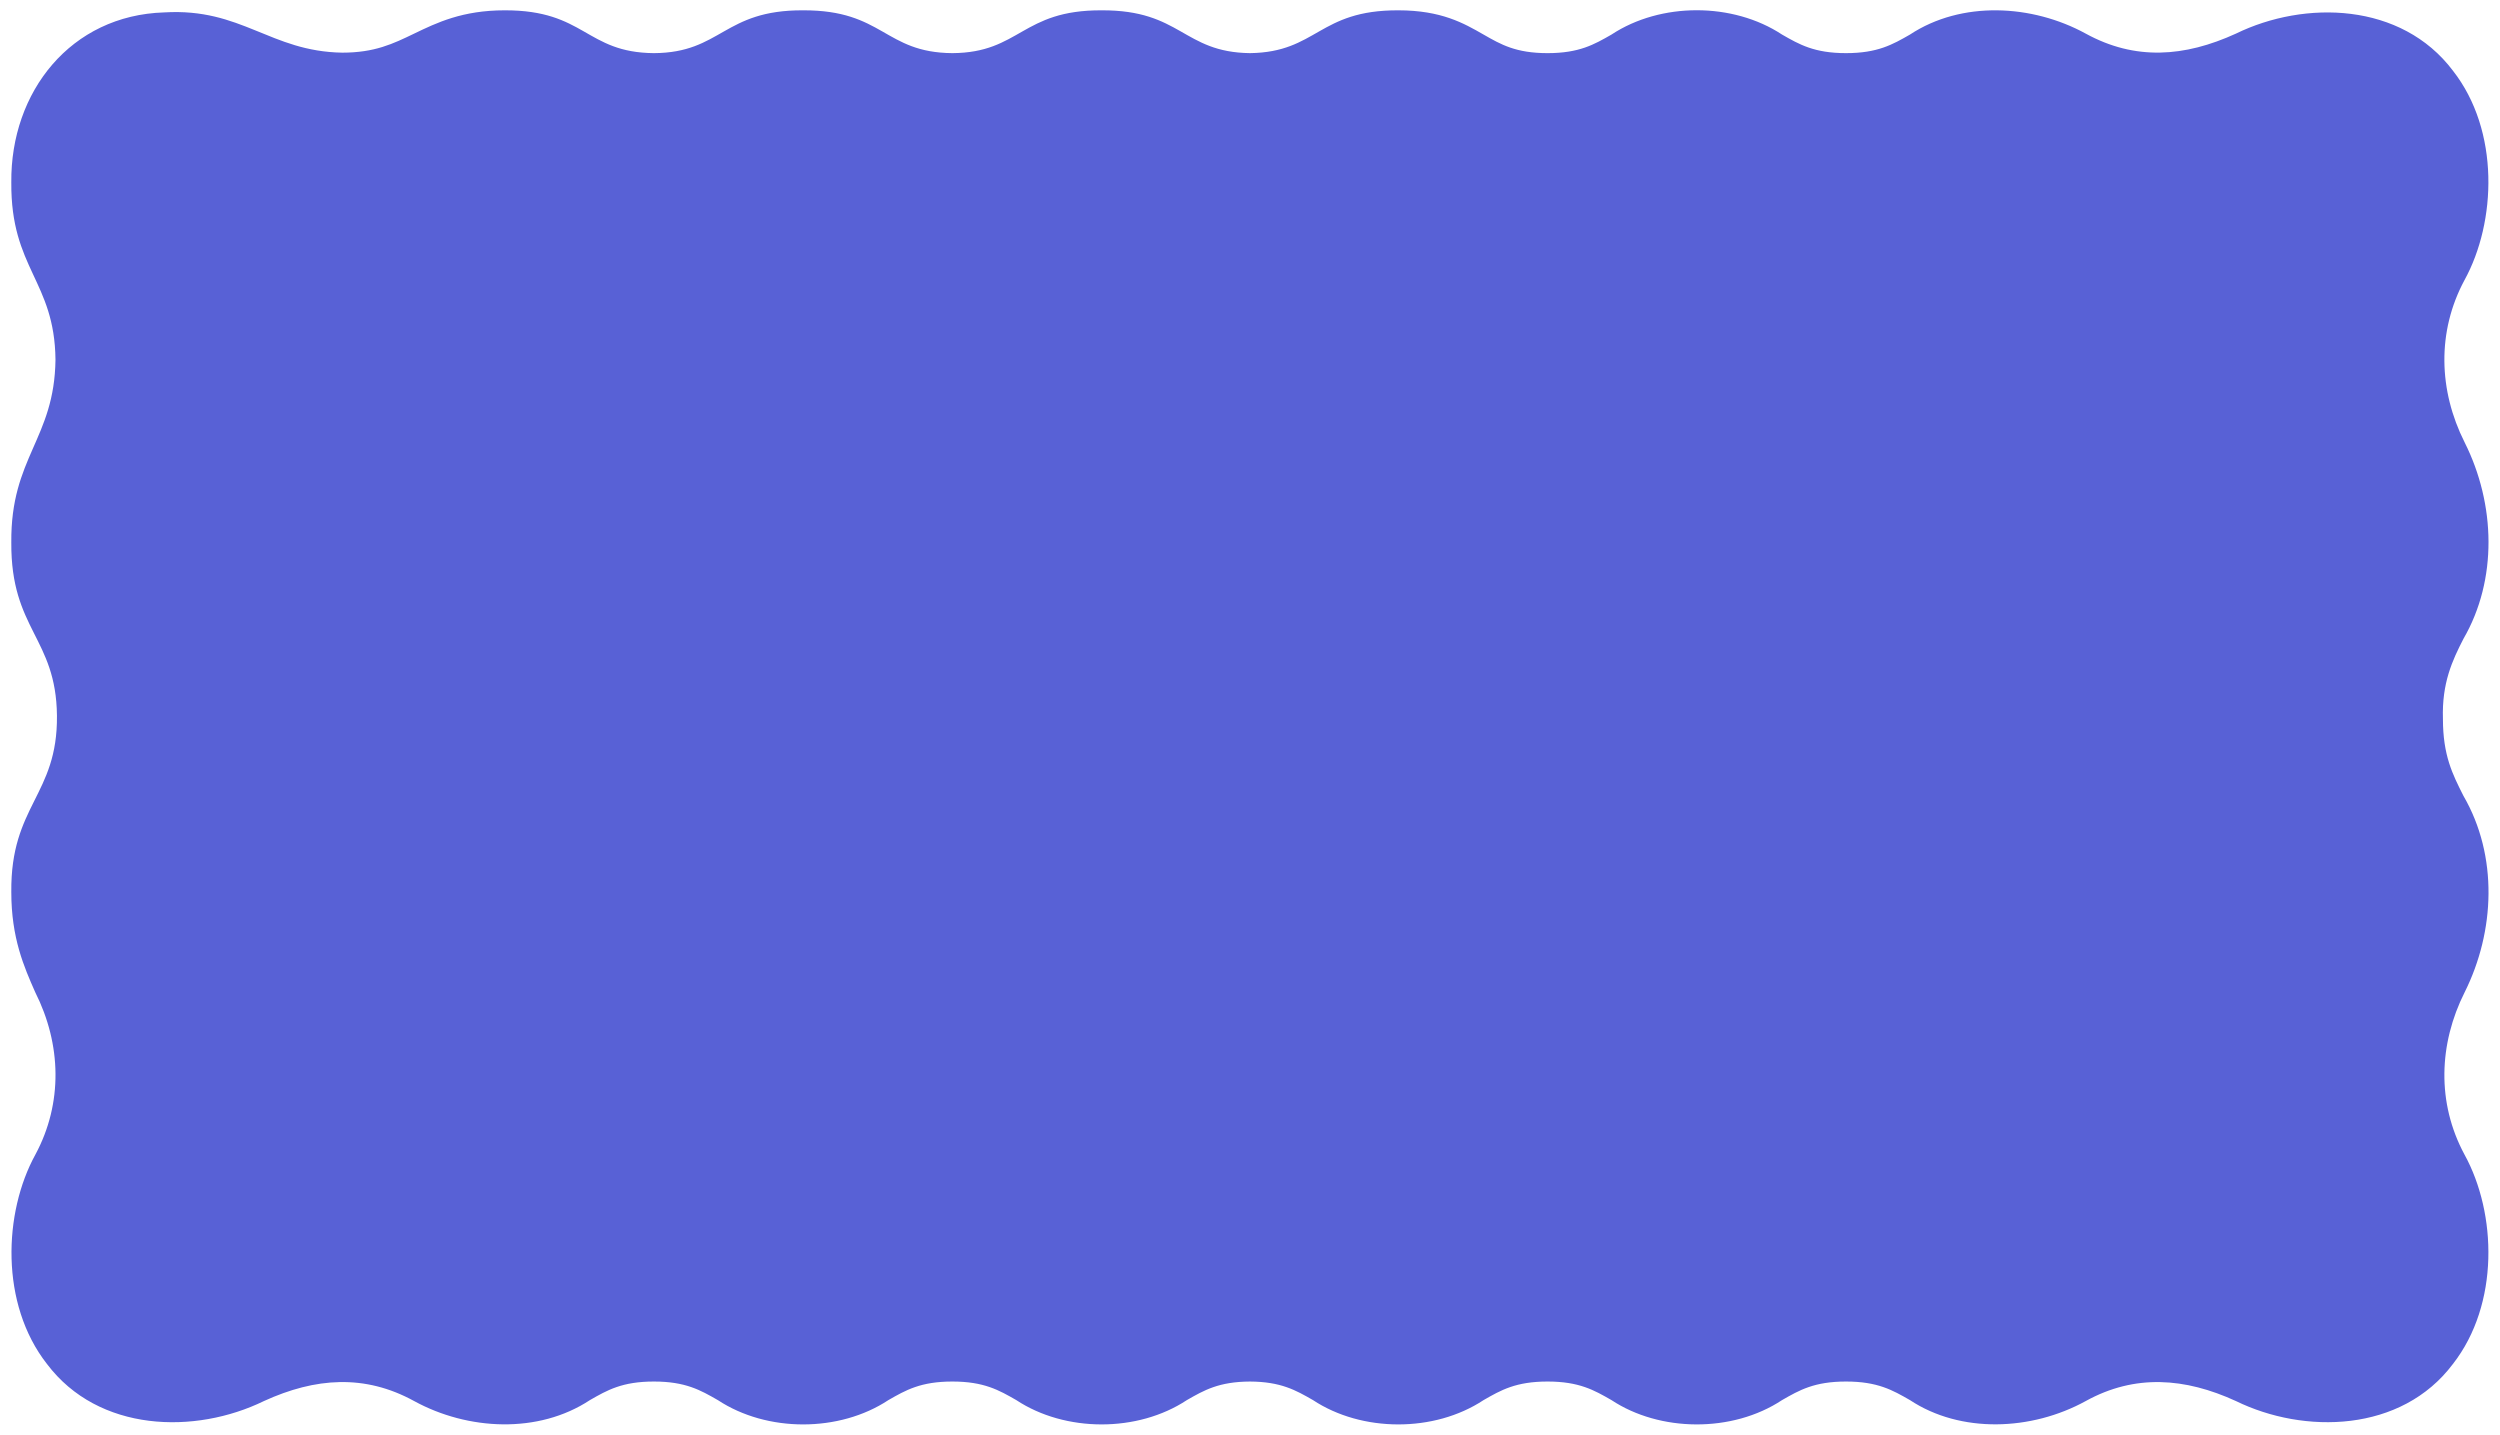 <?xml version="1.0" encoding="UTF-8" standalone="no"?><svg xmlns="http://www.w3.org/2000/svg" xmlns:xlink="http://www.w3.org/1999/xlink" fill="#5861d6" height="546.2" preserveAspectRatio="xMidYMid meet" version="1" viewBox="-4.3 -3.9 951.7 546.2" width="951.7" zoomAndPan="magnify"><g id="change1_1"><path d="M301.431,.028c-30.412-.153-31.015,16.143-56.809,16.302C218.551,16.099,218.498-.06,187.808,.028c-16.065-0-25.833,4.711-34.448,8.868-8.065,3.892-15.03,7.25-27.37,7.25C98.519,15.697,87.721-.938,58.239,.823,22.608,1.901-.323,31.072,.004,65.53c-.246,32.918,16.485,37.411,16.819,67.482C16.438,163.324-.28,170.077,.004,202.646c-.208,33.157,17.075,36.166,17.377,65.901C17.668,299.004-.318,302.568,.004,335.704c-.001,17.479,4.833,28.437,9.1,38.108,9.992,19.833,10.579,42.253,.081,61.785-12.169,22.116-13.512,56.864,4.394,79.741,19.639,26.036,56.36,26.924,82.621,14.104,19.543-8.927,38.36-10.309,57.16,.013,20.416,11.173,47.278,12.584,66.912-.364,6.61-3.794,12.32-7.07,24.35-7.07,12.03,0,17.736,3.277,24.346,7.071,18.731,12.341,46.223,12.347,64.927-.001,6.61-3.794,12.316-7.07,24.346-7.07,12.034,0,17.74,3.277,24.35,7.071,18.612,12.289,46.183,12.393,64.927-.001,6.547-3.757,12.214-7.006,24.011-7.067,11.797,.062,17.464,3.31,24.011,7.068,18.521,12.231,46.06,12.454,64.927-.001,6.61-3.794,12.315-7.07,24.35-7.07,12.03,0,17.736,3.277,24.346,7.071,18.369,12.148,45.946,12.533,64.927-.001,6.61-3.794,12.315-7.07,24.346-7.07s17.74,3.277,24.35,7.071c19.263,12.735,46.199,11.743,66.912,.362,18.751-10.366,37.814-8.875,57.16-.011,25.966,12.704,62.961,12.072,82.622-14.106,17.737-22.728,16.722-57.352,4.393-79.74-10.617-19.709-9.784-42.148,.083-61.785,11.541-23.131,12.806-51.847-.466-74.736-4.193-8.293-7.812-15.453-7.812-29.273-.442-13.7,3.573-22.271,7.812-30.528,13.041-22.513,12.232-51.252,.464-74.736-9.991-19.833-10.579-42.253-.08-61.785,12.169-22.116,13.512-56.864-4.394-79.741-19.639-26.036-56.36-26.924-82.621-14.104-19.543,8.927-38.36,10.309-57.16-.013-20.416-11.173-47.278-12.585-66.912,.364-6.61,3.793-12.32,7.07-24.35,7.07s-17.736-3.277-24.346-7.07c-18.73-12.342-46.223-12.347-64.927,.001-6.61,3.793-12.315,7.07-24.346,7.07-12.034,0-17.74-3.277-24.35-7.07C552.923,4.934,544.378,.028,528.003,.028c-30.423-.117-30.864,15.957-56.475,16.299C445.935,15.985,445.437-.1,415.054,.028c-30.484-.137-30.939,16.124-56.813,16.301C332.262,16.122,332.028-.082,301.431,.028Z"/></g></svg>
